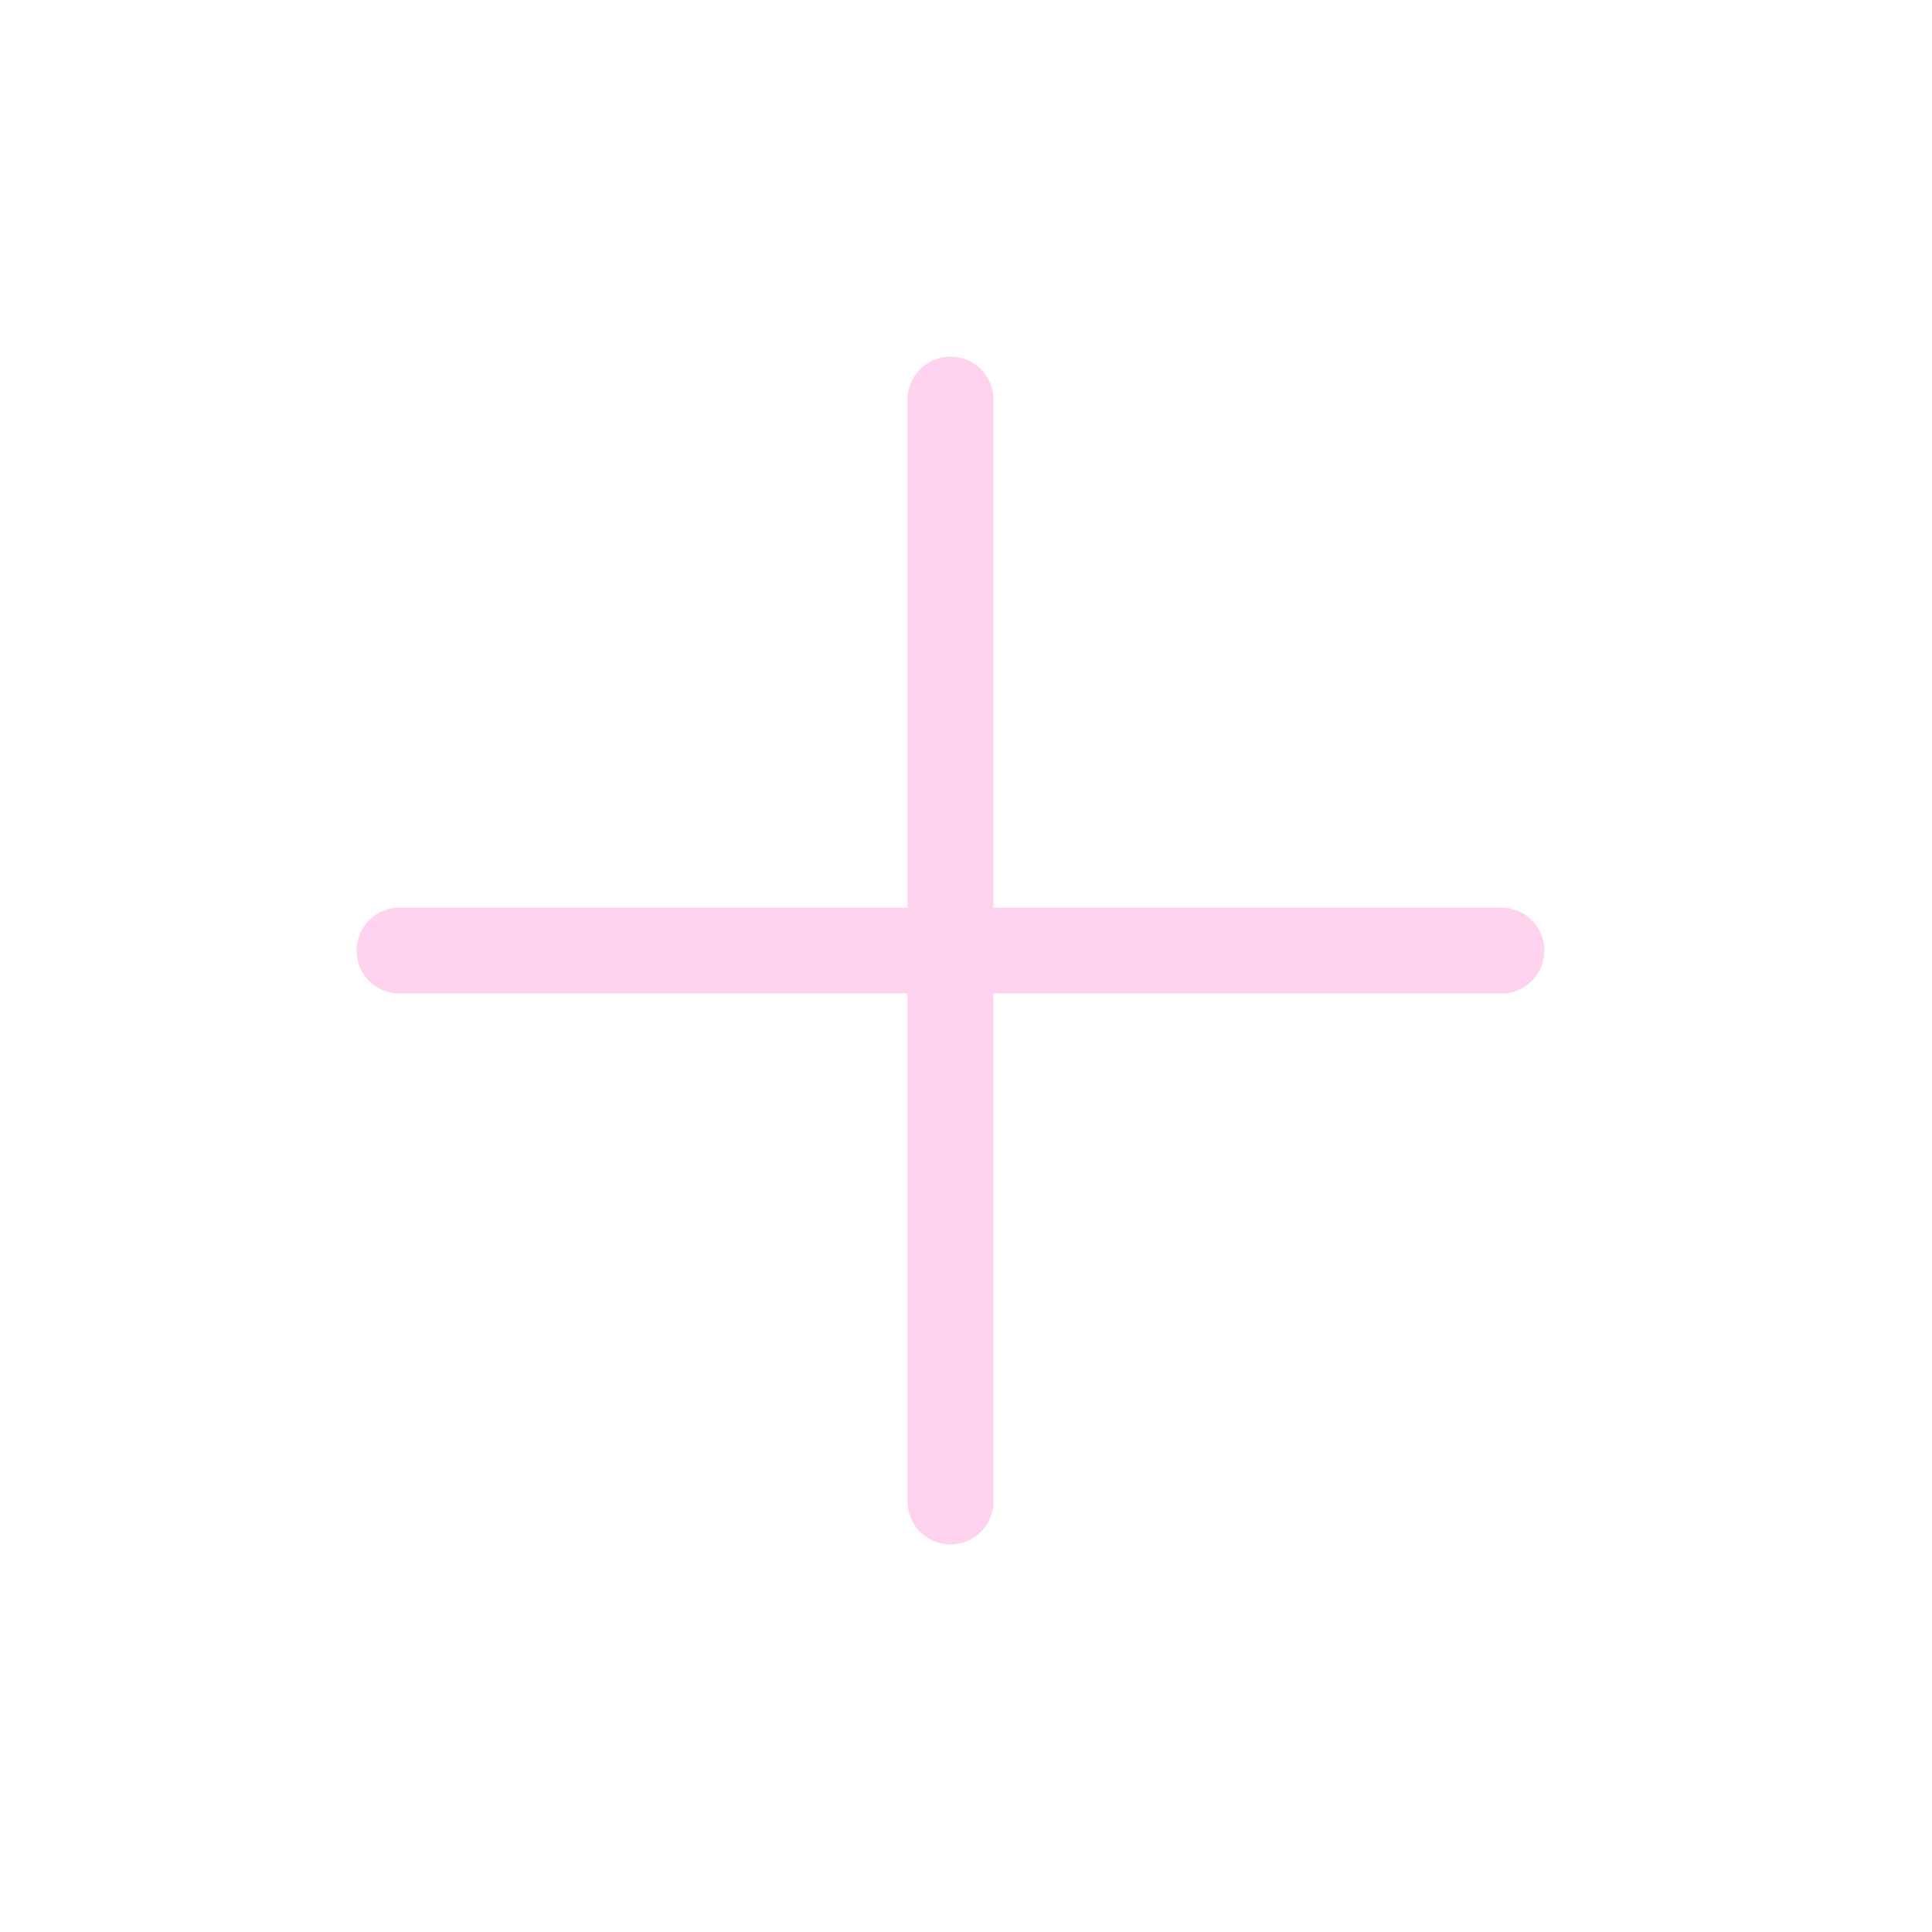 <?xml version="1.0" encoding="UTF-8"?> <svg xmlns="http://www.w3.org/2000/svg" width="45" height="45" viewBox="0 0 45 45" fill="none"><path d="M22.139 9.307V34.973" stroke="#FFD2F0" stroke-width="2" stroke-linecap="round" stroke-linejoin="round"></path><path d="M9.305 22.14H34.971" stroke="#FFD2F0" stroke-width="2" stroke-linecap="round" stroke-linejoin="round"></path></svg> 